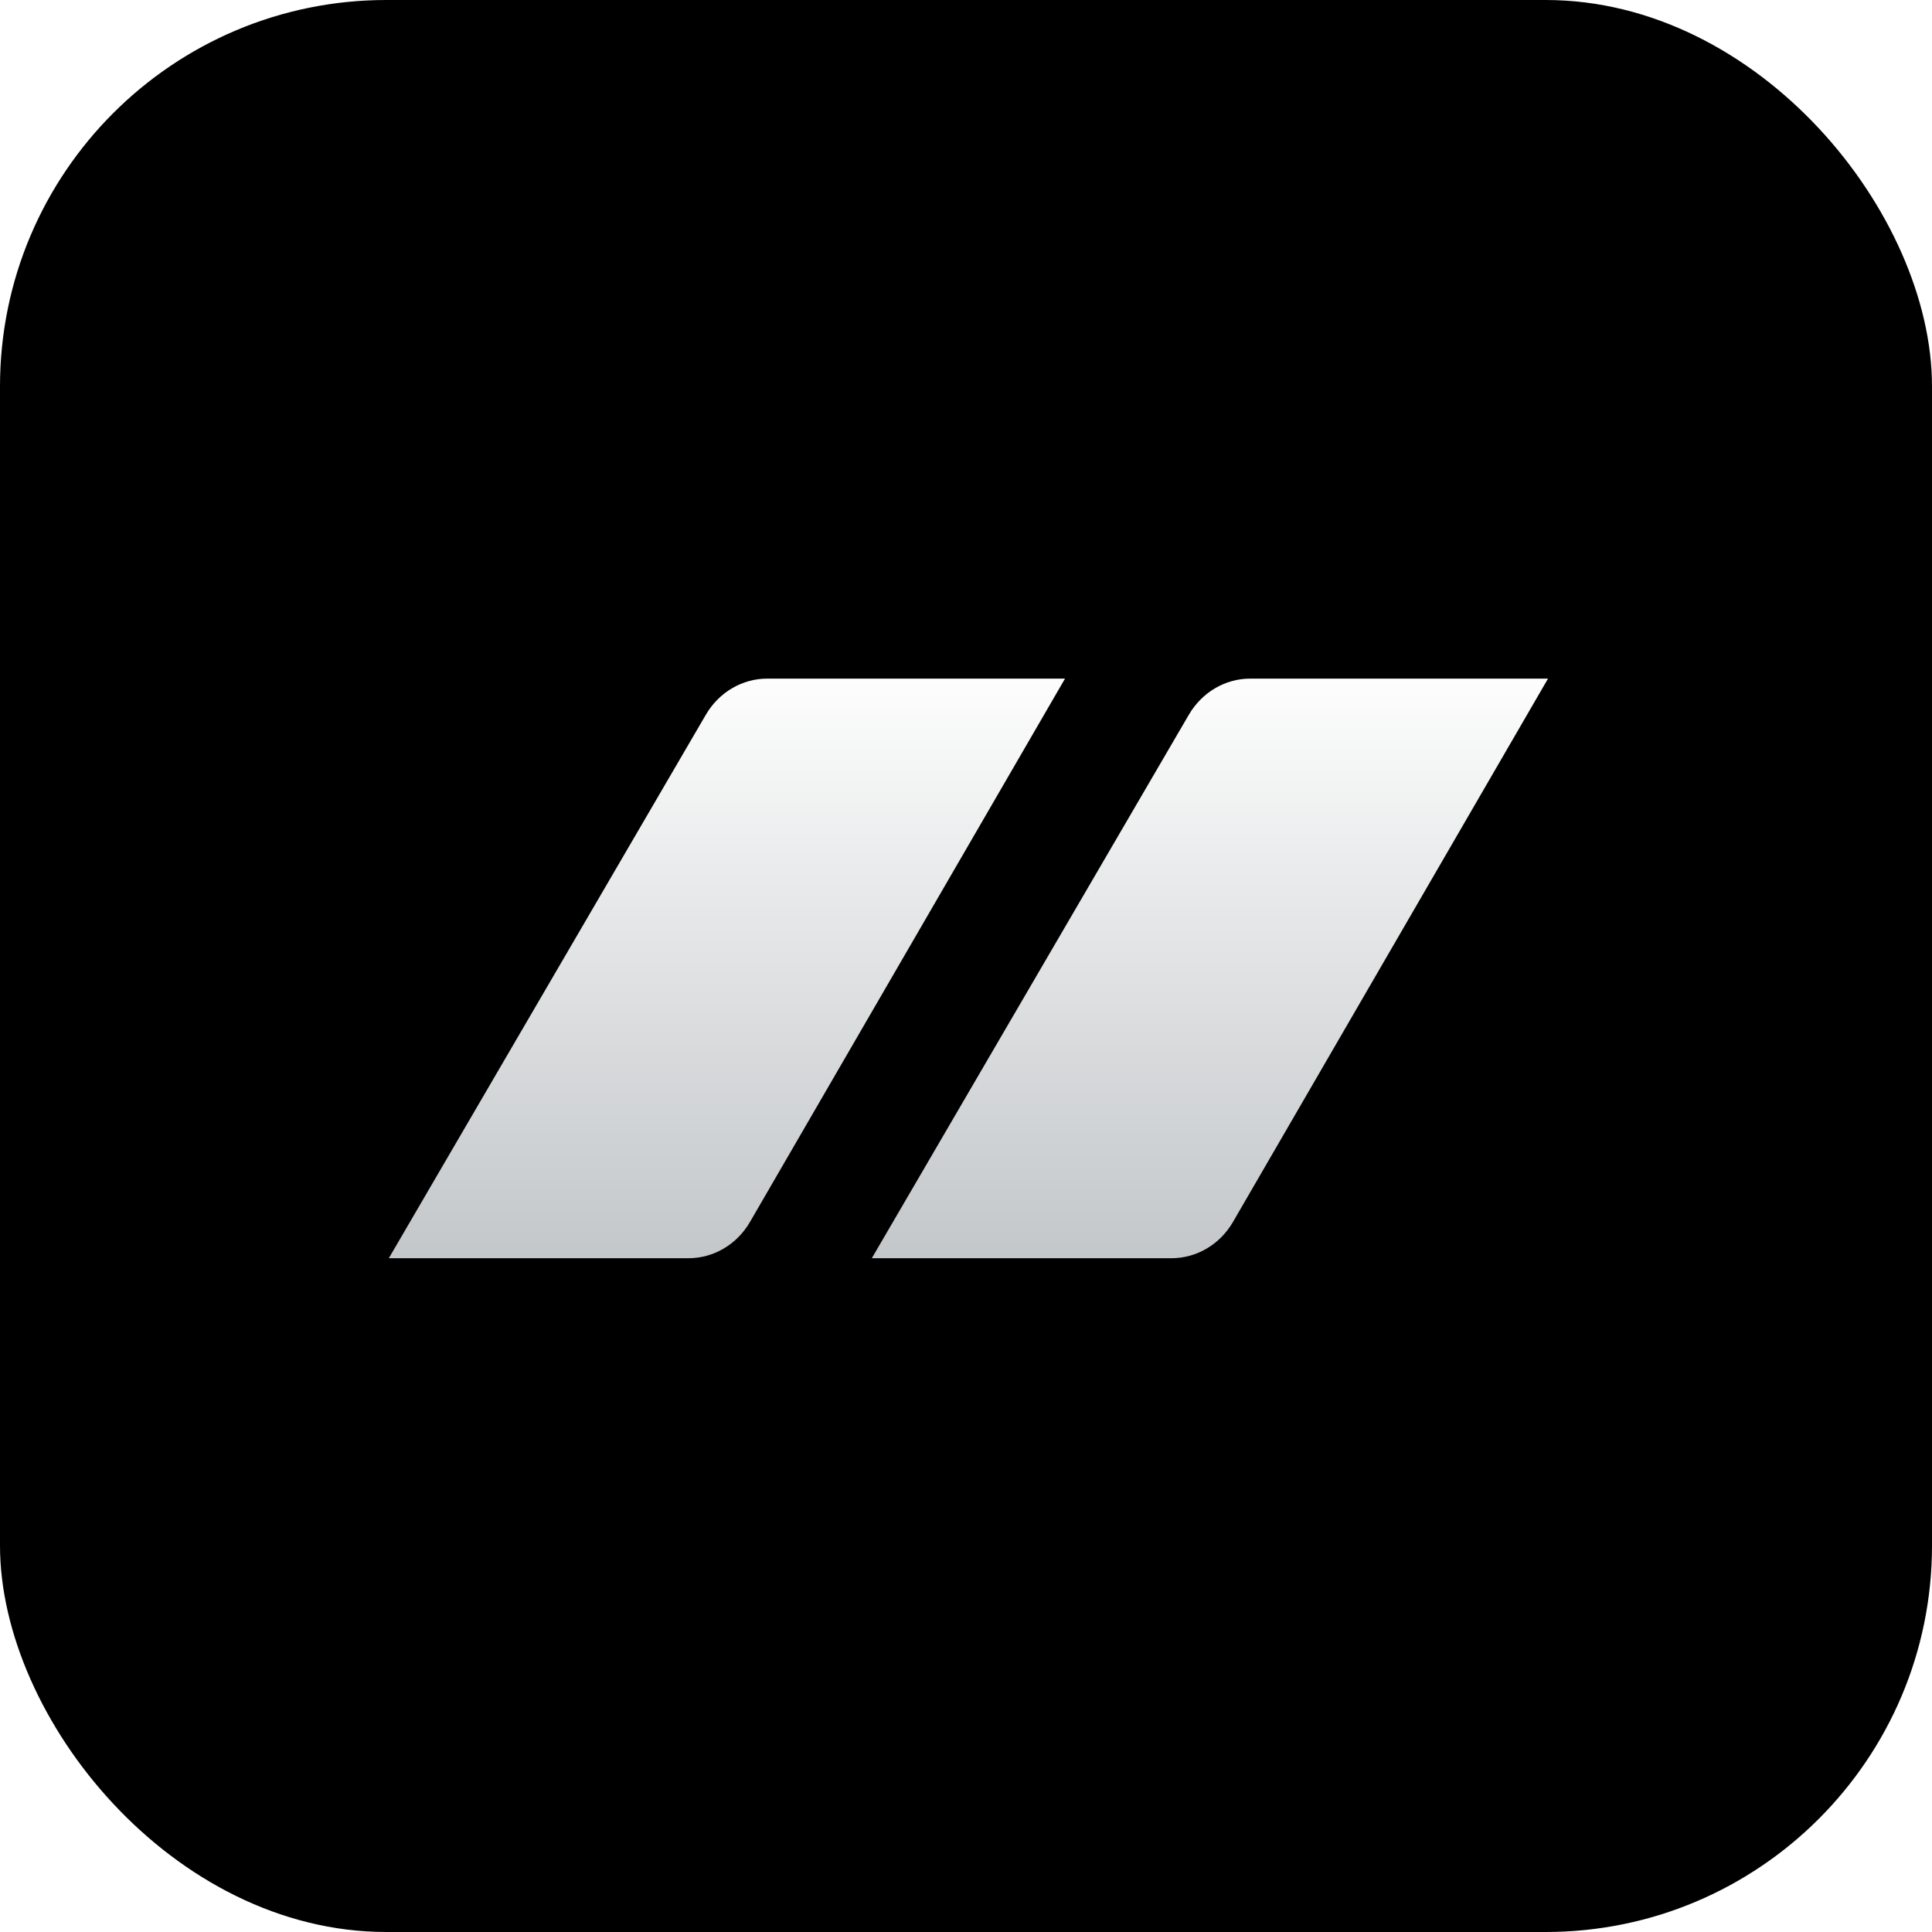 <svg width="400" height="400" viewBox="0 0 400 400" fill="none" xmlns="http://www.w3.org/2000/svg">
<rect width="400" height="400" rx="80" fill="black"/>
<g filter="url(#filter0_i_150_148)">
<path d="M80 260H142.048C147.248 260 152.071 257.154 154.775 252.491L220 140H158.347C153.161 140 148.349 142.831 145.64 147.474L80 260Z" fill="url(#paint0_linear_150_148)"/>
<path d="M180 260H242.048C247.248 260 252.071 257.154 254.775 252.491L320 140H258.347C253.161 140 248.349 142.831 245.64 147.474L180 260Z" fill="url(#paint1_linear_150_148)"/>
</g>
<defs>
<filter id="filter0_i_150_148" x="80" y="140" width="240.5" height="120.5" filterUnits="userSpaceOnUse" color-interpolation-filters="sRGB">
<feFlood flood-opacity="0" result="BackgroundImageFix"/>
<feBlend mode="normal" in="SourceGraphic" in2="BackgroundImageFix" result="shape"/>
<feColorMatrix in="SourceAlpha" type="matrix" values="0 0 0 0 0 0 0 0 0 0 0 0 0 0 0 0 0 0 127 0" result="hardAlpha"/>
<feOffset dx="0.5" dy="0.5"/>
<feGaussianBlur stdDeviation="0.25"/>
<feComposite in2="hardAlpha" operator="arithmetic" k2="-1" k3="1"/>
<feColorMatrix type="matrix" values="0 0 0 0 0.303 0 0 0 0 0.262 0 0 0 0 0.283 0 0 0 1 0"/>
<feBlend mode="normal" in2="shape" result="effect1_innerShadow_150_148"/>
</filter>
<linearGradient id="paint0_linear_150_148" x1="200" y1="140" x2="200" y2="260" gradientUnits="userSpaceOnUse">
<stop stop-color="#FDFDFD"/>
<stop offset="1" stop-color="#C3C7C9"/>
</linearGradient>
<linearGradient id="paint1_linear_150_148" x1="200" y1="140" x2="200" y2="260" gradientUnits="userSpaceOnUse">
<stop stop-color="#FDFDFD"/>
<stop offset="1" stop-color="#C3C7C9"/>
</linearGradient>
</defs>
</svg>
